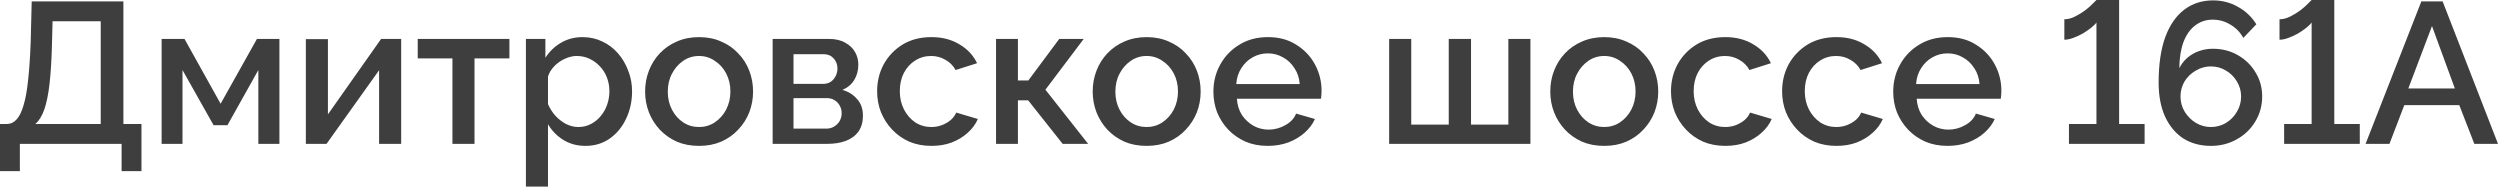<?xml version="1.0" encoding="UTF-8"?> <svg xmlns="http://www.w3.org/2000/svg" width="299" height="23" viewBox="0 0 299 23" fill="none"><path d="M-0.001 20.471V14.831H0.815C1.263 14.831 1.647 14.655 1.967 14.303C2.303 13.951 2.583 13.391 2.807 12.623C3.047 11.855 3.231 10.847 3.359 9.599C3.503 8.335 3.607 6.791 3.671 4.967L3.791 0.167H14.759V14.831H16.919V20.471H14.543V17.207H2.375V20.471H-0.001ZM4.223 14.831H12.047V2.543H6.287L6.215 5.327C6.167 7.167 6.071 8.727 5.927 10.007C5.783 11.271 5.575 12.295 5.303 13.079C5.031 13.863 4.671 14.447 4.223 14.831ZM19.33 17.207V4.655H22.066L26.386 12.407L30.73 4.655H33.418V17.207H30.898V8.375L27.202 14.975H25.546L21.826 8.375V17.207H19.33ZM36.58 17.207V4.679H39.22V13.679L45.58 4.655H47.98V17.207H45.34V8.399L39.052 17.207H36.58ZM54.111 17.207V6.983H49.959V4.655H60.927V6.983H56.751V17.207H54.111ZM70.028 17.447C69.02 17.447 68.132 17.207 67.364 16.727C66.596 16.247 65.988 15.623 65.54 14.855V22.319H62.9V4.655H65.228V6.911C65.708 6.159 66.332 5.559 67.1 5.111C67.868 4.663 68.724 4.439 69.668 4.439C70.532 4.439 71.324 4.615 72.044 4.967C72.764 5.303 73.388 5.775 73.916 6.383C74.444 6.991 74.852 7.687 75.14 8.471C75.444 9.239 75.596 10.055 75.596 10.919C75.596 12.119 75.356 13.215 74.876 14.207C74.412 15.199 73.756 15.991 72.908 16.583C72.076 17.159 71.116 17.447 70.028 17.447ZM69.164 15.191C69.724 15.191 70.228 15.071 70.676 14.831C71.14 14.591 71.532 14.271 71.852 13.871C72.188 13.471 72.444 13.015 72.62 12.503C72.796 11.991 72.884 11.463 72.884 10.919C72.884 10.343 72.788 9.799 72.596 9.287C72.404 8.775 72.124 8.327 71.756 7.943C71.404 7.559 70.988 7.255 70.508 7.031C70.044 6.807 69.532 6.695 68.972 6.695C68.636 6.695 68.284 6.759 67.916 6.887C67.548 7.015 67.204 7.191 66.884 7.415C66.564 7.639 66.284 7.903 66.044 8.207C65.804 8.511 65.636 8.831 65.54 9.167V12.455C65.764 12.967 66.06 13.431 66.428 13.847C66.796 14.247 67.22 14.575 67.7 14.831C68.18 15.071 68.668 15.191 69.164 15.191ZM83.611 17.447C82.619 17.447 81.731 17.279 80.947 16.943C80.163 16.591 79.483 16.111 78.907 15.503C78.347 14.895 77.915 14.207 77.611 13.439C77.307 12.655 77.155 11.823 77.155 10.943C77.155 10.063 77.307 9.231 77.611 8.447C77.915 7.663 78.347 6.975 78.907 6.383C79.483 5.775 80.163 5.303 80.947 4.967C81.747 4.615 82.635 4.439 83.611 4.439C84.587 4.439 85.467 4.615 86.251 4.967C87.051 5.303 87.731 5.775 88.291 6.383C88.867 6.975 89.307 7.663 89.611 8.447C89.915 9.231 90.067 10.063 90.067 10.943C90.067 11.823 89.915 12.655 89.611 13.439C89.307 14.207 88.867 14.895 88.291 15.503C87.731 16.111 87.051 16.591 86.251 16.943C85.467 17.279 84.587 17.447 83.611 17.447ZM79.867 10.967C79.867 11.767 80.035 12.487 80.371 13.127C80.707 13.767 81.155 14.271 81.715 14.639C82.275 15.007 82.907 15.191 83.611 15.191C84.299 15.191 84.923 15.007 85.483 14.639C86.059 14.255 86.515 13.743 86.851 13.103C87.187 12.447 87.355 11.727 87.355 10.943C87.355 10.143 87.187 9.423 86.851 8.783C86.515 8.143 86.059 7.639 85.483 7.271C84.923 6.887 84.299 6.695 83.611 6.695C82.907 6.695 82.275 6.887 81.715 7.271C81.155 7.655 80.707 8.167 80.371 8.807C80.035 9.431 79.867 10.151 79.867 10.967ZM92.408 17.207V4.655H99.128C99.928 4.655 100.584 4.807 101.096 5.111C101.624 5.399 102.016 5.775 102.272 6.239C102.528 6.687 102.656 7.183 102.656 7.727C102.656 8.415 102.496 9.023 102.176 9.551C101.856 10.079 101.384 10.479 100.76 10.751C101.48 10.959 102.064 11.327 102.512 11.855C102.976 12.367 103.208 13.031 103.208 13.847C103.208 14.583 103.032 15.207 102.68 15.719C102.328 16.215 101.824 16.591 101.168 16.847C100.528 17.087 99.776 17.207 98.912 17.207H92.408ZM94.904 15.383H98.84C99.176 15.383 99.48 15.303 99.752 15.143C100.04 14.967 100.264 14.743 100.424 14.471C100.584 14.183 100.664 13.879 100.664 13.559C100.664 13.207 100.584 12.895 100.424 12.623C100.28 12.351 100.072 12.135 99.8 11.975C99.544 11.815 99.24 11.735 98.888 11.735H94.904V15.383ZM94.904 10.031H98.456C98.792 10.031 99.088 9.951 99.344 9.791C99.6 9.615 99.8 9.383 99.944 9.095C100.088 8.807 100.16 8.503 100.16 8.183C100.16 7.719 100.008 7.319 99.704 6.983C99.4 6.647 99 6.479 98.504 6.479H94.904V10.031ZM111.409 17.447C110.433 17.447 109.545 17.279 108.745 16.943C107.961 16.591 107.281 16.111 106.705 15.503C106.129 14.895 105.681 14.199 105.361 13.415C105.057 12.631 104.905 11.799 104.905 10.919C104.905 9.735 105.169 8.655 105.697 7.679C106.241 6.703 106.993 5.919 107.953 5.327C108.929 4.735 110.081 4.439 111.409 4.439C112.689 4.439 113.801 4.727 114.745 5.303C115.705 5.863 116.409 6.615 116.857 7.559L114.289 8.375C114.001 7.847 113.593 7.439 113.065 7.151C112.553 6.847 111.985 6.695 111.361 6.695C110.657 6.695 110.017 6.879 109.441 7.247C108.881 7.599 108.433 8.095 108.097 8.735C107.777 9.359 107.617 10.087 107.617 10.919C107.617 11.719 107.785 12.447 108.121 13.103C108.457 13.743 108.905 14.255 109.465 14.639C110.041 15.007 110.681 15.191 111.385 15.191C111.817 15.191 112.233 15.119 112.633 14.975C113.049 14.815 113.409 14.607 113.713 14.351C114.017 14.079 114.233 13.783 114.361 13.463L116.953 14.231C116.681 14.855 116.273 15.407 115.729 15.887C115.201 16.367 114.569 16.751 113.833 17.039C113.113 17.311 112.305 17.447 111.409 17.447ZM119.127 17.207V4.655H121.743V9.623H122.991L126.687 4.655H129.615L125.031 10.727L130.143 17.207H127.095L122.967 11.999H121.743V17.207H119.127ZM137.142 17.447C136.15 17.447 135.262 17.279 134.478 16.943C133.694 16.591 133.014 16.111 132.438 15.503C131.878 14.895 131.446 14.207 131.142 13.439C130.838 12.655 130.686 11.823 130.686 10.943C130.686 10.063 130.838 9.231 131.142 8.447C131.446 7.663 131.878 6.975 132.438 6.383C133.014 5.775 133.694 5.303 134.478 4.967C135.278 4.615 136.166 4.439 137.142 4.439C138.118 4.439 138.998 4.615 139.782 4.967C140.582 5.303 141.262 5.775 141.822 6.383C142.398 6.975 142.838 7.663 143.142 8.447C143.446 9.231 143.598 10.063 143.598 10.943C143.598 11.823 143.446 12.655 143.142 13.439C142.838 14.207 142.398 14.895 141.822 15.503C141.262 16.111 140.582 16.591 139.782 16.943C138.998 17.279 138.118 17.447 137.142 17.447ZM133.398 10.967C133.398 11.767 133.566 12.487 133.902 13.127C134.238 13.767 134.686 14.271 135.246 14.639C135.806 15.007 136.438 15.191 137.142 15.191C137.83 15.191 138.454 15.007 139.014 14.639C139.59 14.255 140.046 13.743 140.382 13.103C140.718 12.447 140.886 11.727 140.886 10.943C140.886 10.143 140.718 9.423 140.382 8.783C140.046 8.143 139.59 7.639 139.014 7.271C138.454 6.887 137.83 6.695 137.142 6.695C136.438 6.695 135.806 6.887 135.246 7.271C134.686 7.655 134.238 8.167 133.902 8.807C133.566 9.431 133.398 10.151 133.398 10.967ZM151.627 17.447C150.651 17.447 149.763 17.279 148.963 16.943C148.179 16.591 147.499 16.119 146.923 15.527C146.347 14.919 145.899 14.231 145.579 13.463C145.275 12.679 145.123 11.847 145.123 10.967C145.123 9.783 145.395 8.703 145.939 7.727C146.483 6.735 147.243 5.943 148.219 5.351C149.195 4.743 150.339 4.439 151.651 4.439C152.963 4.439 154.091 4.743 155.035 5.351C155.995 5.943 156.739 6.727 157.267 7.703C157.795 8.679 158.059 9.727 158.059 10.847C158.059 11.039 158.051 11.223 158.035 11.399C158.019 11.559 158.003 11.695 157.987 11.807H147.931C147.979 12.543 148.179 13.191 148.531 13.751C148.899 14.295 149.363 14.727 149.923 15.047C150.483 15.351 151.083 15.503 151.723 15.503C152.427 15.503 153.091 15.327 153.715 14.975C154.355 14.623 154.787 14.159 155.011 13.583L157.267 14.231C156.995 14.839 156.579 15.391 156.019 15.887C155.475 16.367 154.827 16.751 154.075 17.039C153.323 17.311 152.507 17.447 151.627 17.447ZM147.859 10.055H155.443C155.395 9.335 155.187 8.703 154.819 8.159C154.467 7.599 154.011 7.167 153.451 6.863C152.907 6.543 152.299 6.383 151.627 6.383C150.971 6.383 150.363 6.543 149.803 6.863C149.259 7.167 148.811 7.599 148.459 8.159C148.107 8.703 147.907 9.335 147.859 10.055ZM166.143 17.207V4.655H168.783V14.903H173.271V4.655H175.935V14.903H180.399V4.655H183.039V17.207H166.143ZM191.869 17.447C190.877 17.447 189.989 17.279 189.205 16.943C188.421 16.591 187.741 16.111 187.165 15.503C186.605 14.895 186.173 14.207 185.869 13.439C185.565 12.655 185.413 11.823 185.413 10.943C185.413 10.063 185.565 9.231 185.869 8.447C186.173 7.663 186.605 6.975 187.165 6.383C187.741 5.775 188.421 5.303 189.205 4.967C190.005 4.615 190.893 4.439 191.869 4.439C192.845 4.439 193.725 4.615 194.509 4.967C195.309 5.303 195.989 5.775 196.549 6.383C197.125 6.975 197.565 7.663 197.869 8.447C198.173 9.231 198.325 10.063 198.325 10.943C198.325 11.823 198.173 12.655 197.869 13.439C197.565 14.207 197.125 14.895 196.549 15.503C195.989 16.111 195.309 16.591 194.509 16.943C193.725 17.279 192.845 17.447 191.869 17.447ZM188.125 10.967C188.125 11.767 188.293 12.487 188.629 13.127C188.965 13.767 189.413 14.271 189.973 14.639C190.533 15.007 191.165 15.191 191.869 15.191C192.557 15.191 193.181 15.007 193.741 14.639C194.317 14.255 194.773 13.743 195.109 13.103C195.445 12.447 195.613 11.727 195.613 10.943C195.613 10.143 195.445 9.423 195.109 8.783C194.773 8.143 194.317 7.639 193.741 7.271C193.181 6.887 192.557 6.695 191.869 6.695C191.165 6.695 190.533 6.887 189.973 7.271C189.413 7.655 188.965 8.167 188.629 8.807C188.293 9.431 188.125 10.151 188.125 10.967ZM206.354 17.447C205.378 17.447 204.49 17.279 203.69 16.943C202.906 16.591 202.226 16.111 201.65 15.503C201.074 14.895 200.626 14.199 200.306 13.415C200.002 12.631 199.85 11.799 199.85 10.919C199.85 9.735 200.114 8.655 200.642 7.679C201.186 6.703 201.938 5.919 202.898 5.327C203.874 4.735 205.026 4.439 206.354 4.439C207.634 4.439 208.746 4.727 209.69 5.303C210.65 5.863 211.354 6.615 211.802 7.559L209.234 8.375C208.946 7.847 208.538 7.439 208.01 7.151C207.498 6.847 206.93 6.695 206.306 6.695C205.602 6.695 204.962 6.879 204.386 7.247C203.826 7.599 203.378 8.095 203.042 8.735C202.722 9.359 202.562 10.087 202.562 10.919C202.562 11.719 202.73 12.447 203.066 13.103C203.402 13.743 203.85 14.255 204.41 14.639C204.986 15.007 205.626 15.191 206.33 15.191C206.762 15.191 207.178 15.119 207.578 14.975C207.994 14.815 208.354 14.607 208.658 14.351C208.962 14.079 209.178 13.783 209.306 13.463L211.898 14.231C211.626 14.855 211.218 15.407 210.674 15.887C210.146 16.367 209.514 16.751 208.778 17.039C208.058 17.311 207.25 17.447 206.354 17.447ZM219.643 17.447C218.667 17.447 217.779 17.279 216.979 16.943C216.195 16.591 215.515 16.111 214.939 15.503C214.363 14.895 213.915 14.199 213.595 13.415C213.291 12.631 213.139 11.799 213.139 10.919C213.139 9.735 213.403 8.655 213.931 7.679C214.475 6.703 215.227 5.919 216.187 5.327C217.163 4.735 218.315 4.439 219.643 4.439C220.923 4.439 222.035 4.727 222.979 5.303C223.939 5.863 224.643 6.615 225.091 7.559L222.523 8.375C222.235 7.847 221.827 7.439 221.299 7.151C220.787 6.847 220.219 6.695 219.595 6.695C218.891 6.695 218.251 6.879 217.675 7.247C217.115 7.599 216.667 8.095 216.331 8.735C216.011 9.359 215.851 10.087 215.851 10.919C215.851 11.719 216.019 12.447 216.355 13.103C216.691 13.743 217.139 14.255 217.699 14.639C218.275 15.007 218.915 15.191 219.619 15.191C220.051 15.191 220.467 15.119 220.867 14.975C221.283 14.815 221.643 14.607 221.947 14.351C222.251 14.079 222.467 13.783 222.595 13.463L225.187 14.231C224.915 14.855 224.507 15.407 223.963 15.887C223.435 16.367 222.803 16.751 222.067 17.039C221.347 17.311 220.539 17.447 219.643 17.447ZM232.932 17.447C231.956 17.447 231.068 17.279 230.268 16.943C229.484 16.591 228.804 16.119 228.228 15.527C227.652 14.919 227.204 14.231 226.884 13.463C226.58 12.679 226.428 11.847 226.428 10.967C226.428 9.783 226.7 8.703 227.244 7.727C227.788 6.735 228.548 5.943 229.524 5.351C230.5 4.743 231.644 4.439 232.956 4.439C234.268 4.439 235.396 4.743 236.34 5.351C237.3 5.943 238.044 6.727 238.572 7.703C239.1 8.679 239.364 9.727 239.364 10.847C239.364 11.039 239.356 11.223 239.34 11.399C239.324 11.559 239.308 11.695 239.292 11.807H229.236C229.284 12.543 229.484 13.191 229.836 13.751C230.204 14.295 230.668 14.727 231.228 15.047C231.788 15.351 232.388 15.503 233.028 15.503C233.732 15.503 234.396 15.327 235.02 14.975C235.66 14.623 236.092 14.159 236.316 13.583L238.572 14.231C238.3 14.839 237.884 15.391 237.324 15.887C236.78 16.367 236.132 16.751 235.38 17.039C234.628 17.311 233.812 17.447 232.932 17.447ZM229.164 10.055H236.748C236.7 9.335 236.492 8.703 236.124 8.159C235.772 7.599 235.316 7.167 234.756 6.863C234.212 6.543 233.604 6.383 232.932 6.383C232.276 6.383 231.668 6.543 231.108 6.863C230.564 7.167 230.116 7.599 229.764 8.159C229.412 8.703 229.212 9.335 229.164 10.055ZM256.495 14.831V17.207H247.447V14.831H250.735V2.687C250.607 2.879 250.391 3.095 250.087 3.335C249.799 3.559 249.471 3.783 249.103 4.007C248.735 4.215 248.351 4.391 247.951 4.535C247.567 4.679 247.215 4.751 246.895 4.751V2.303C247.327 2.303 247.759 2.191 248.191 1.967C248.639 1.743 249.055 1.487 249.439 1.199C249.823 0.895 250.127 0.623 250.351 0.383C250.591 0.143 250.719 0.015 250.735 -0.001H253.447V14.831H256.495ZM270.556 11.543C270.556 12.631 270.284 13.623 269.74 14.519C269.212 15.415 268.476 16.127 267.532 16.655C266.604 17.183 265.564 17.447 264.412 17.447C263.164 17.447 262.068 17.151 261.124 16.559C260.196 15.951 259.468 15.079 258.94 13.943C258.428 12.807 258.172 11.455 258.172 9.887C258.172 7.711 258.436 5.895 258.964 4.439C259.508 2.983 260.268 1.887 261.244 1.151C262.22 0.415 263.364 0.047 264.676 0.047C265.764 0.047 266.756 0.303 267.652 0.815C268.564 1.311 269.3 2.007 269.86 2.903L268.3 4.535C267.932 3.863 267.42 3.335 266.764 2.951C266.124 2.551 265.412 2.351 264.628 2.351C263.844 2.351 263.148 2.583 262.54 3.047C261.948 3.495 261.484 4.151 261.148 5.015C260.828 5.879 260.66 6.927 260.644 8.159C260.884 7.679 261.196 7.271 261.58 6.935C261.98 6.583 262.444 6.311 262.972 6.119C263.5 5.927 264.06 5.831 264.652 5.831C265.772 5.831 266.772 6.087 267.652 6.599C268.548 7.111 269.252 7.799 269.764 8.663C270.292 9.511 270.556 10.471 270.556 11.543ZM264.412 15.191C265.068 15.191 265.668 15.031 266.212 14.711C266.772 14.375 267.212 13.927 267.532 13.367C267.868 12.807 268.036 12.199 268.036 11.543C268.036 10.887 267.868 10.287 267.532 9.743C267.212 9.199 266.78 8.767 266.236 8.447C265.692 8.111 265.084 7.943 264.412 7.943C263.772 7.943 263.172 8.111 262.612 8.447C262.052 8.767 261.604 9.199 261.268 9.743C260.948 10.287 260.788 10.887 260.788 11.543C260.788 12.199 260.956 12.807 261.292 13.367C261.628 13.911 262.068 14.351 262.612 14.687C263.172 15.023 263.772 15.191 264.412 15.191ZM282.23 14.831V17.207H273.182V14.831H276.47V2.687C276.342 2.879 276.126 3.095 275.822 3.335C275.534 3.559 275.206 3.783 274.838 4.007C274.47 4.215 274.086 4.391 273.686 4.535C273.302 4.679 272.95 4.751 272.63 4.751V2.303C273.062 2.303 273.494 2.191 273.926 1.967C274.374 1.743 274.79 1.487 275.174 1.199C275.558 0.895 275.862 0.623 276.086 0.383C276.326 0.143 276.454 0.015 276.47 -0.001H279.182V14.831H282.23ZM289.594 0.167H292.138L298.762 17.207H295.93L294.13 12.575H287.554L285.778 17.207H282.922L289.594 0.167ZM293.602 10.583L290.866 3.119L288.034 10.583H293.602Z" fill="#3E3E3E"></path></svg> 